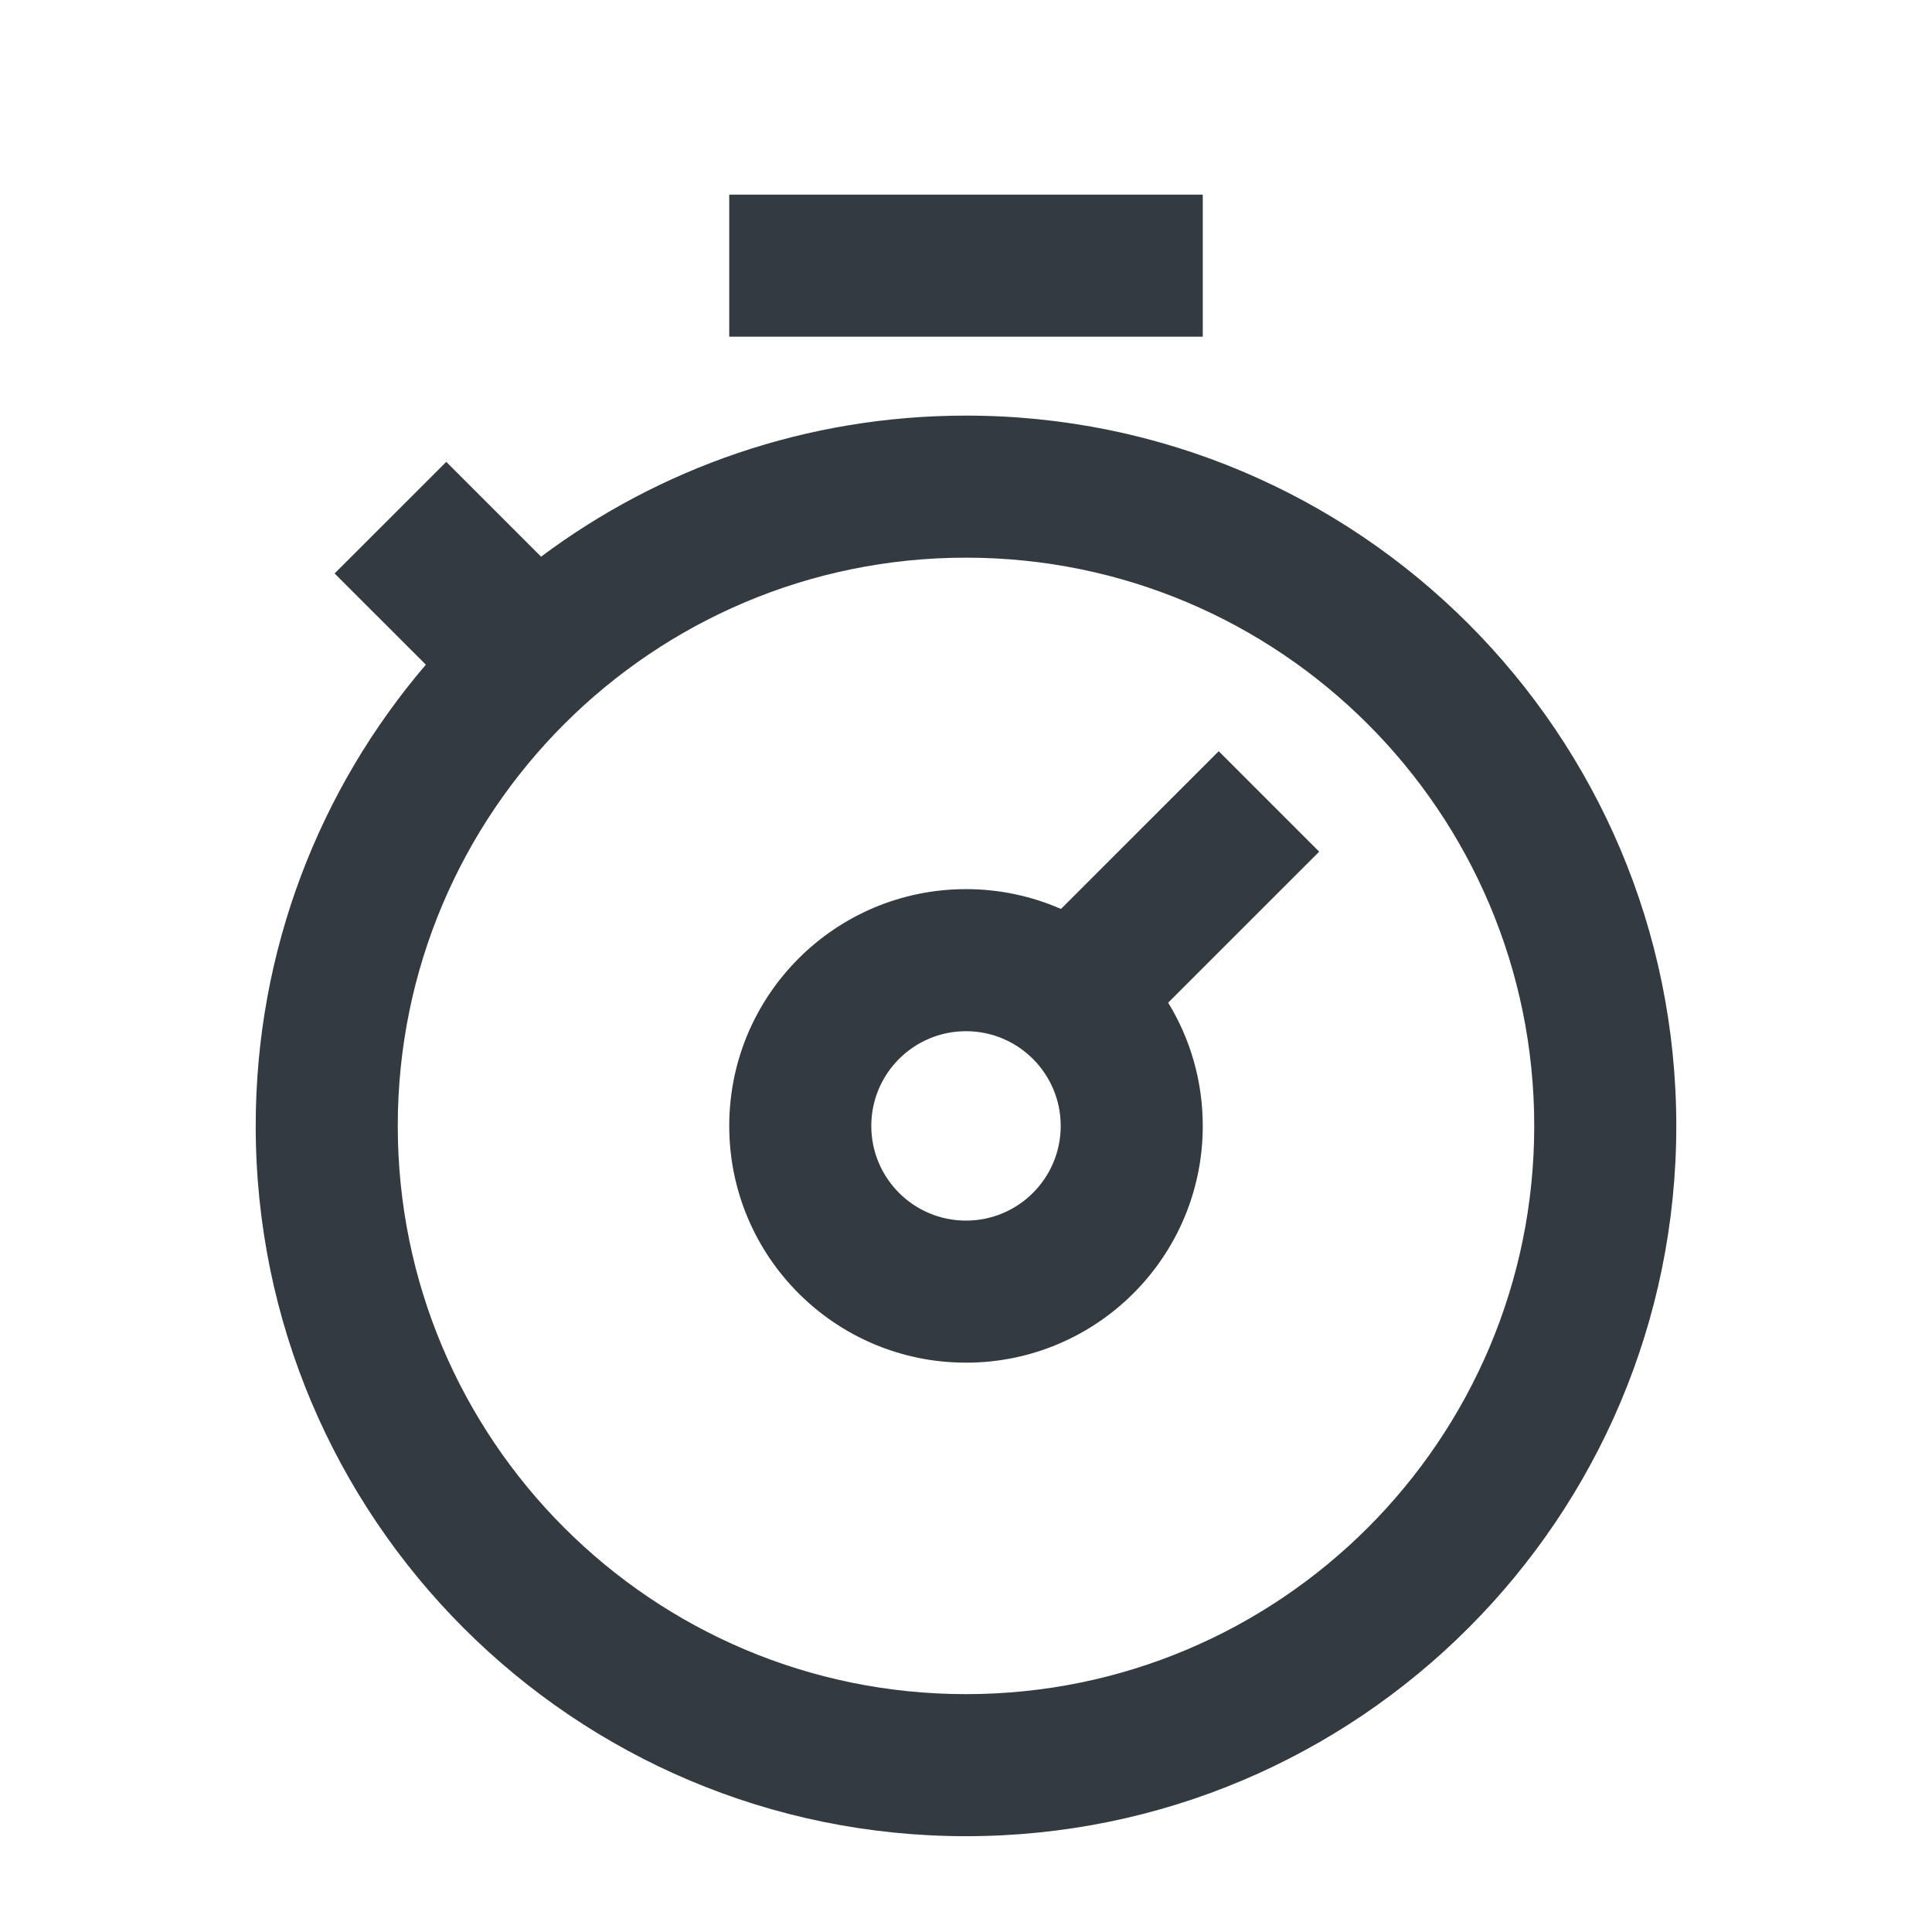 <?xml version="1.0" encoding="UTF-8"?> <svg xmlns="http://www.w3.org/2000/svg" width="51" height="51" viewBox="0 0 51 51" fill="none"><path fill-rule="evenodd" clip-rule="evenodd" d="M31.75 8.888H19.25V5.138H31.75V8.888ZM25.5 44.721C33.784 44.721 40.5 38.006 40.5 29.721C40.5 21.437 33.784 14.721 25.5 14.721C17.216 14.721 10.5 21.437 10.5 29.721C10.5 38.006 17.216 44.721 25.5 44.721ZM25.5 48.471C35.855 48.471 44.25 40.077 44.25 29.721C44.25 19.366 35.855 10.971 25.5 10.971C21.294 10.971 17.411 12.356 14.283 14.695L11.78 12.192L8.833 15.138L11.241 17.546C8.441 20.822 6.75 25.074 6.75 29.721C6.75 40.077 15.145 48.471 25.5 48.471ZM25.5 32.221C26.881 32.221 28 31.102 28 29.721C28 28.341 26.881 27.221 25.5 27.221C24.119 27.221 23 28.341 23 29.721C23 31.102 24.119 32.221 25.5 32.221ZM25.5 35.971C28.952 35.971 31.75 33.173 31.75 29.721C31.75 28.529 31.416 27.415 30.837 26.468L34.823 22.482L32.171 19.83L28.007 23.994C27.24 23.658 26.392 23.471 25.5 23.471C22.048 23.471 19.25 26.27 19.25 29.721C19.25 33.173 22.048 35.971 25.5 35.971Z" fill="#333B40"></path></svg> 